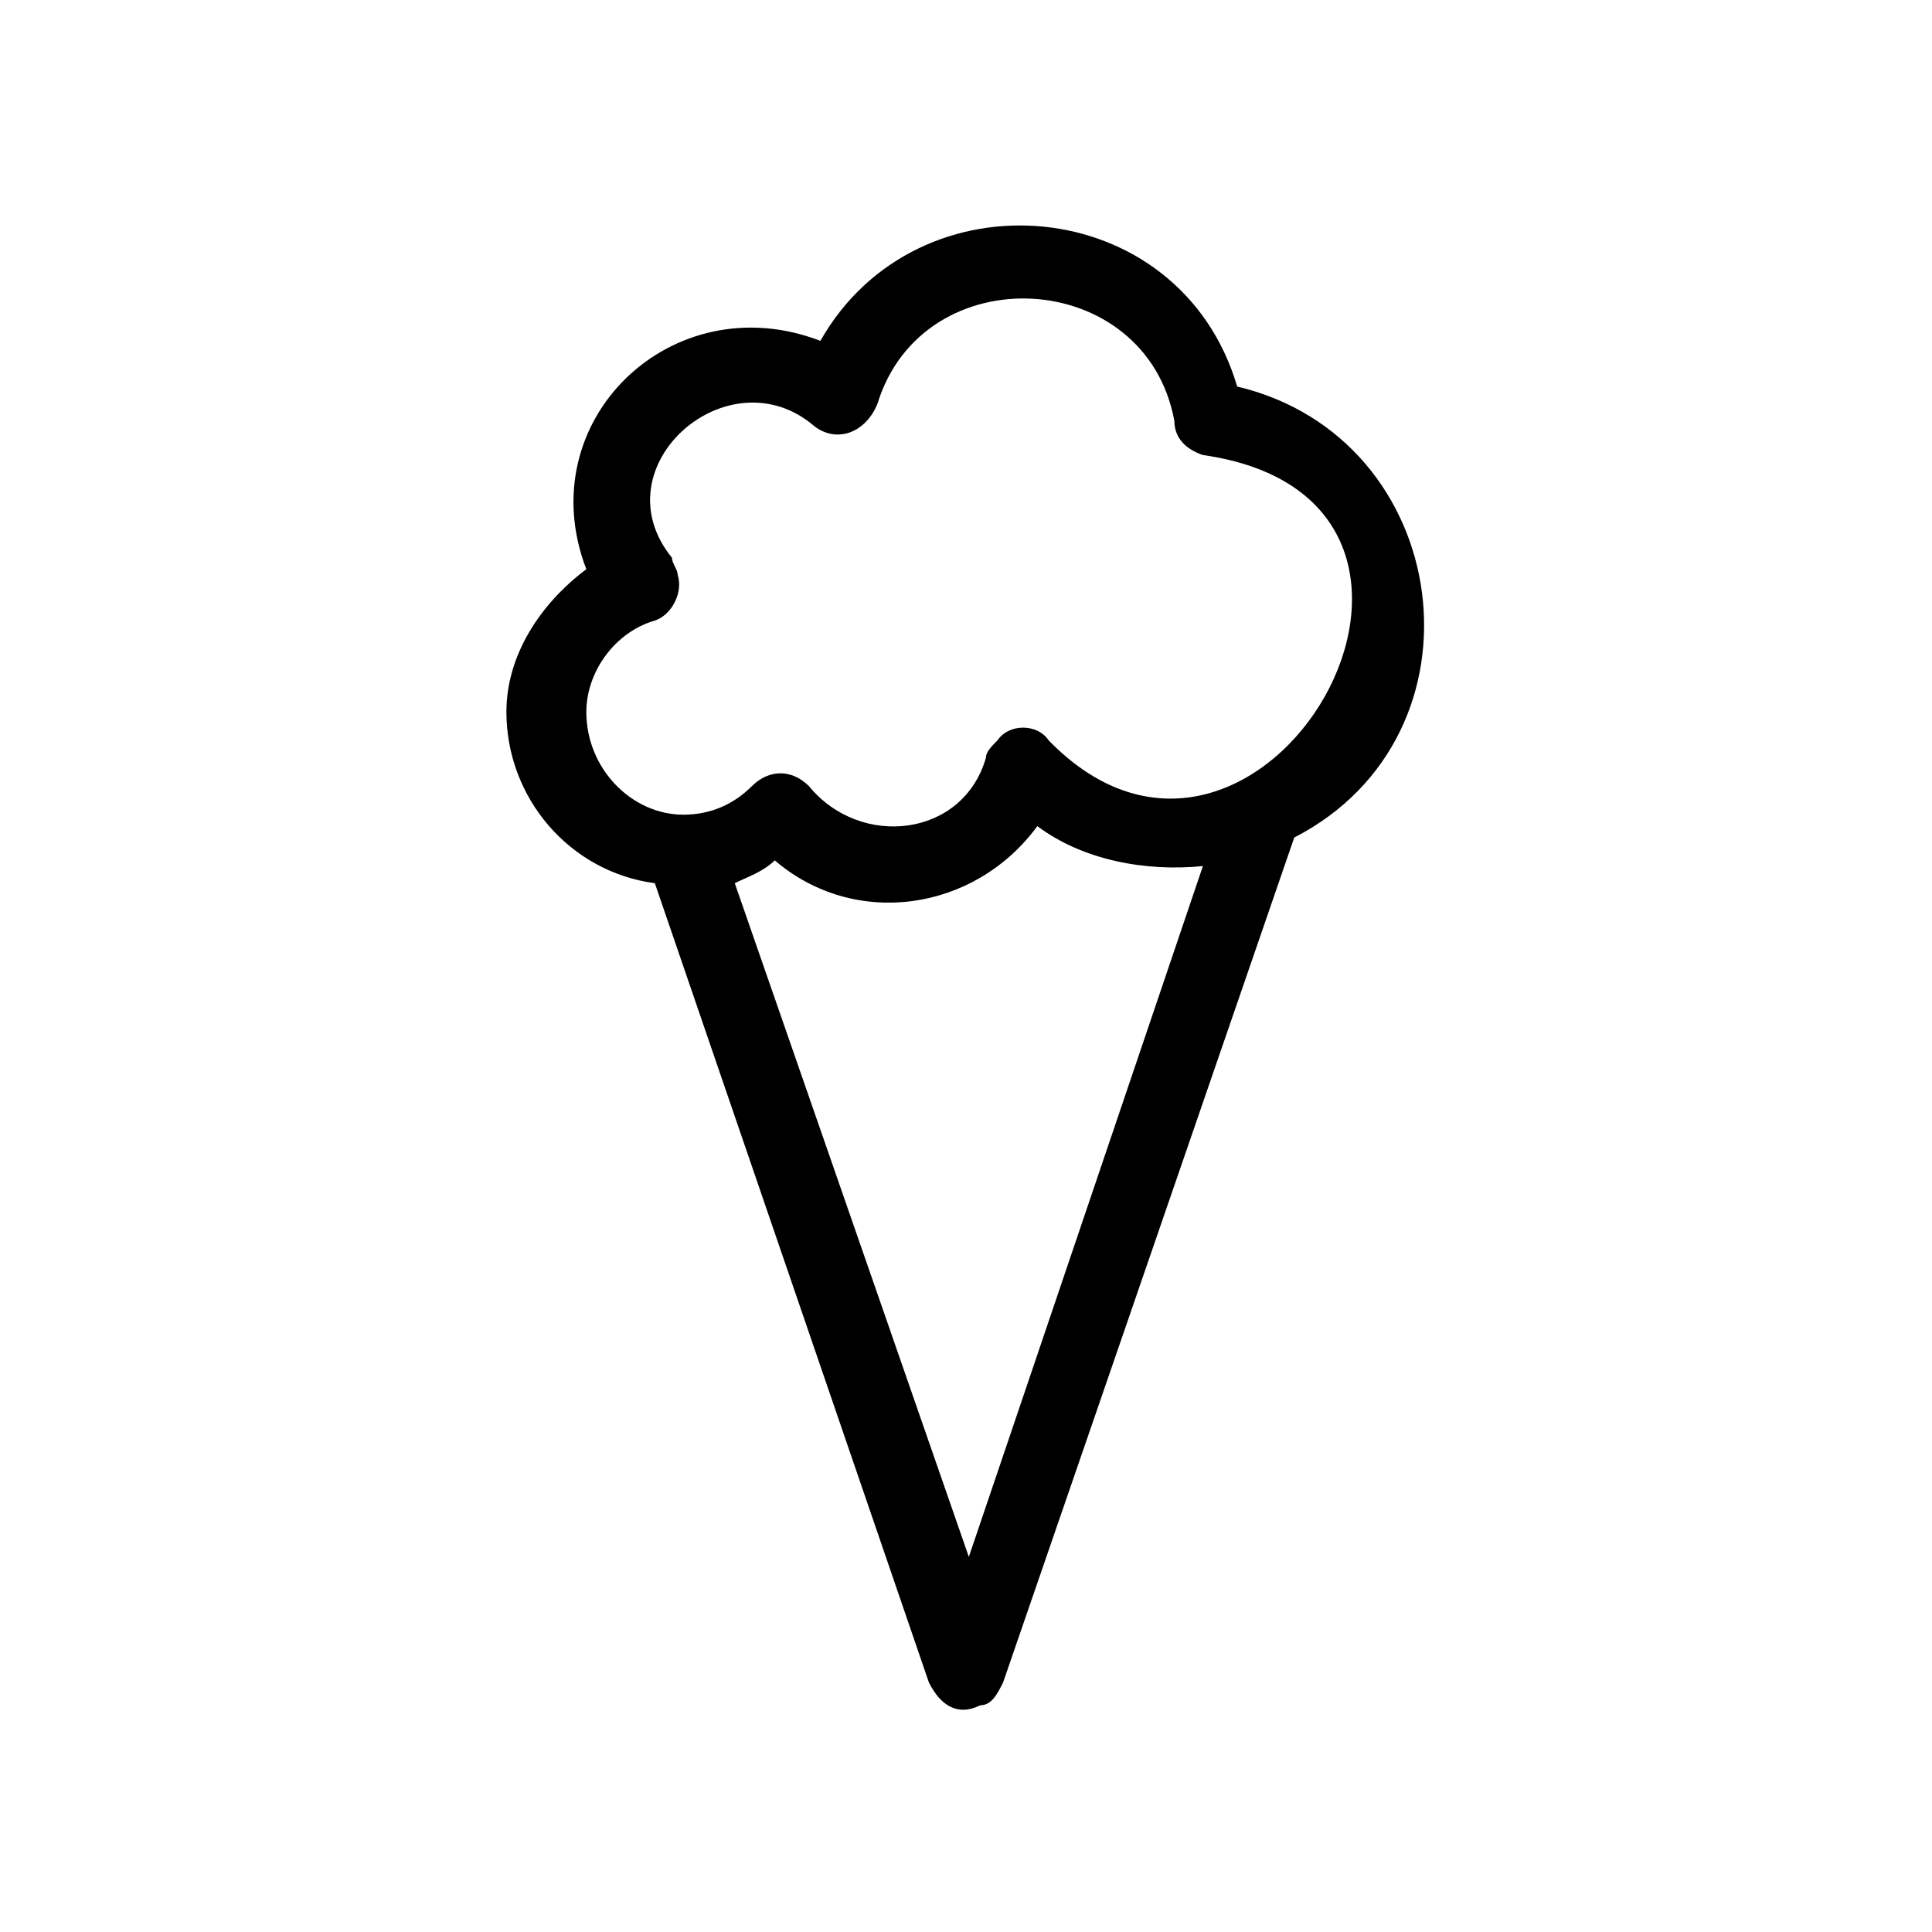 <?xml version="1.0" encoding="UTF-8"?>
<!-- Uploaded to: SVG Repo, www.svgrepo.com, Generator: SVG Repo Mixer Tools -->
<svg fill="#000000" width="800px" height="800px" version="1.1" viewBox="144 144 512 512" xmlns="http://www.w3.org/2000/svg">
 <path d="m343.26 352.34c4.539-4.539 10.59-4.539 15.129 0 13.617 16.641 40.848 13.617 46.902-7.566 0-1.512 1.512-3.027 3.027-4.539 3.027-4.539 10.59-4.539 13.617 0 55.98 57.492 125.57-63.543 40.848-75.648-4.539-1.512-7.566-4.539-7.566-9.078-7.566-40.848-66.57-43.875-78.672-4.539-3.027 7.566-10.59 10.59-16.641 6.051-22.695-19.668-57.492 10.59-37.824 34.797 0 1.512 1.512 3.027 1.512 4.539 1.512 4.539-1.512 10.59-6.051 12.105-10.59 3.027-18.156 13.617-18.156 24.207 0 15.129 12.105 27.234 25.719 27.234 7.566 0 13.617-3.027 18.156-7.566zm6.051 19.668c-3.027 3.027-7.566 4.539-10.59 6.051l62.031 178.53 62.031-183.07c-15.129 1.512-31.773-1.512-43.875-10.59-16.641 22.695-48.414 27.234-69.594 9.078zm-31.773 6.051c-22.695-3.027-39.336-22.695-39.336-45.387 0-15.129 9.078-28.746 21.18-37.824-15.129-39.336 22.695-75.648 62.031-60.52 25.719-45.387 95.316-39.336 110.45 12.105 57.492 13.617 68.082 92.289 15.129 119.52l-77.16 223.91c-1.512 3.027-3.027 6.051-6.051 6.051-6.051 3.027-10.59 0-13.617-6.051z"/>
</svg>